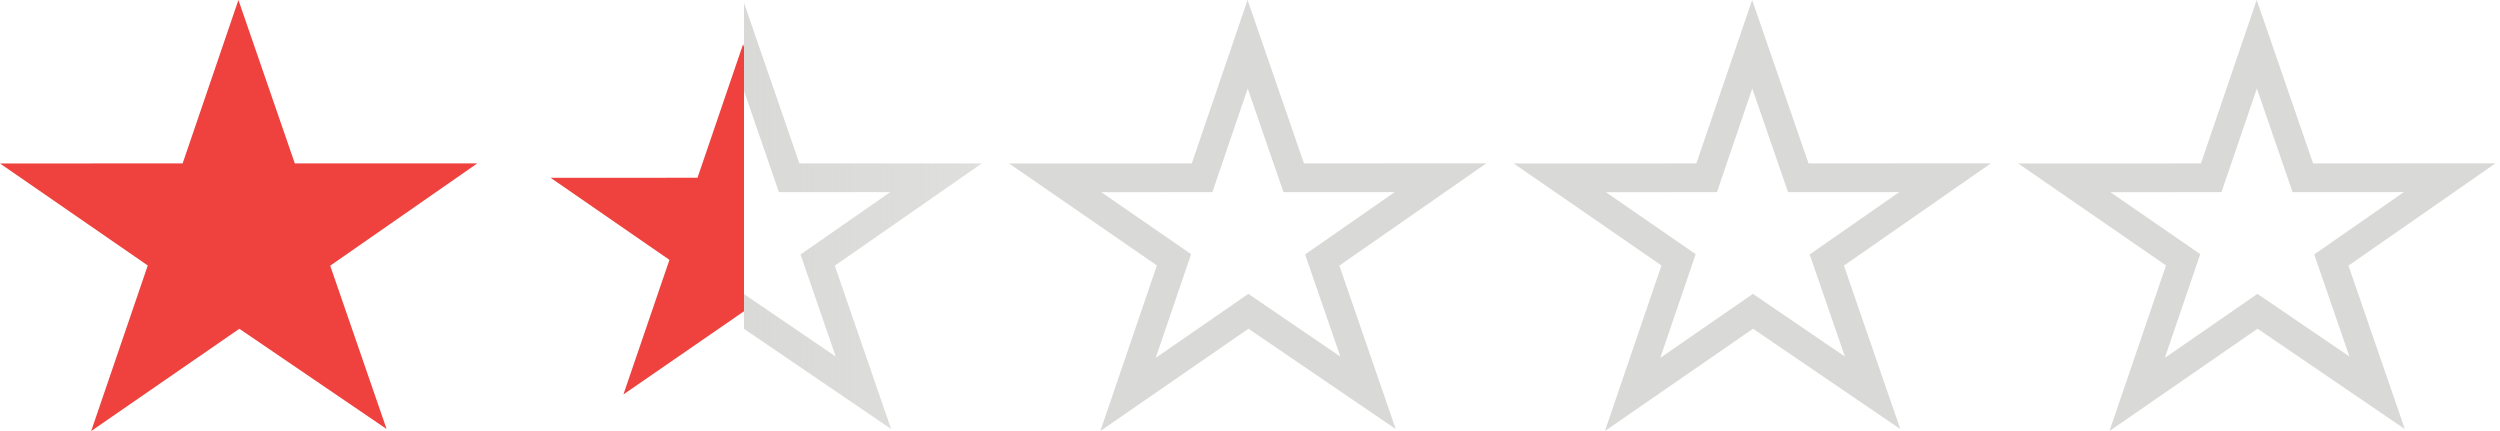 <svg width="87" height="15" viewBox="0 0 87 15" fill="none" xmlns="http://www.w3.org/2000/svg">
<path d="M16.609 5.686H10.259L8.297 0L6.356 5.686L0 5.689L5.142 9.239L3.173 15L8.329 11.441L13.453 14.929L11.491 9.246L16.609 5.686Z" fill="#EF413D"/>
<path d="M27.346 5.849L27.462 6.186H27.818H32.574L28.765 8.835L28.454 9.051L28.578 9.409L30.047 13.668L26.169 11.028L25.886 10.835L25.604 11.03L21.695 13.727L23.174 9.401L23.297 9.043L22.985 8.828L19.162 6.188L23.916 6.186L24.273 6.185L24.389 5.847L25.859 1.54L27.346 5.849Z" fill="url(#paint0_linear_13123_68383)" stroke="url(#paint1_linear_13123_68383)"/>
<path d="M44.905 5.85L45.022 6.187L45.378 6.187L50.131 6.184L46.324 8.833L46.014 9.049L46.137 9.407L47.607 13.669L43.727 11.026L43.444 10.833L43.162 11.028L39.255 13.727L40.733 9.399L40.855 9.041L40.544 8.826L36.722 6.189L41.475 6.187L41.833 6.186L41.948 5.848L43.418 1.54L44.905 5.85Z" stroke="#D9D9D7"/>
<path d="M62.464 5.85L62.581 6.187L62.937 6.187L67.69 6.184L63.883 8.833L63.573 9.049L63.696 9.407L65.166 13.669L61.286 11.026L61.003 10.833L60.721 11.028L56.814 13.727L58.292 9.399L58.414 9.041L58.103 8.826L54.281 6.189L59.034 6.187L59.392 6.186L59.507 5.848L60.977 1.54L62.464 5.85Z" stroke="#D9D9D7"/>
<path d="M80.023 5.85L80.139 6.187L80.496 6.187L85.249 6.184L81.442 8.833L81.131 9.049L81.254 9.407L82.724 13.669L78.845 11.026L78.561 10.833L78.279 11.028L74.373 13.727L75.851 9.399L75.973 9.041L75.661 8.826L71.839 6.189L76.593 6.187L76.95 6.186L77.066 5.848L78.536 1.54L80.023 5.85Z" stroke="#D9D9D7"/>
<defs>
<linearGradient id="paint0_linear_13123_68383" x1="17.559" y1="7.941" x2="34.324" y2="7.941" gradientUnits="userSpaceOnUse">
<stop stop-color="#EF413D"/>
<stop offset="0.496" stop-color="#EF413D"/>
<stop offset="0.496" stop-color="#00C0F3"/>
<stop offset="0.496" stop-color="#EF413D"/>
<stop offset="0.497" stop-color="#D9D9D7" stop-opacity="0"/>
<stop offset="0.497" stop-color="#D9D9D7" stop-opacity="0"/>
<stop offset="1" stop-color="#D9D9D7" stop-opacity="0"/>
</linearGradient>
<linearGradient id="paint1_linear_13123_68383" x1="34" y1="5.5" x2="17.5" y2="5.5" gradientUnits="userSpaceOnUse">
<stop stop-color="#D9D9D7" stop-opacity="0.851"/>
<stop offset="0.492" stop-color="#D9D9D7"/>
<stop offset="0.492" stop-color="#EF413D" stop-opacity="0"/>
</linearGradient>
</defs>
</svg>
